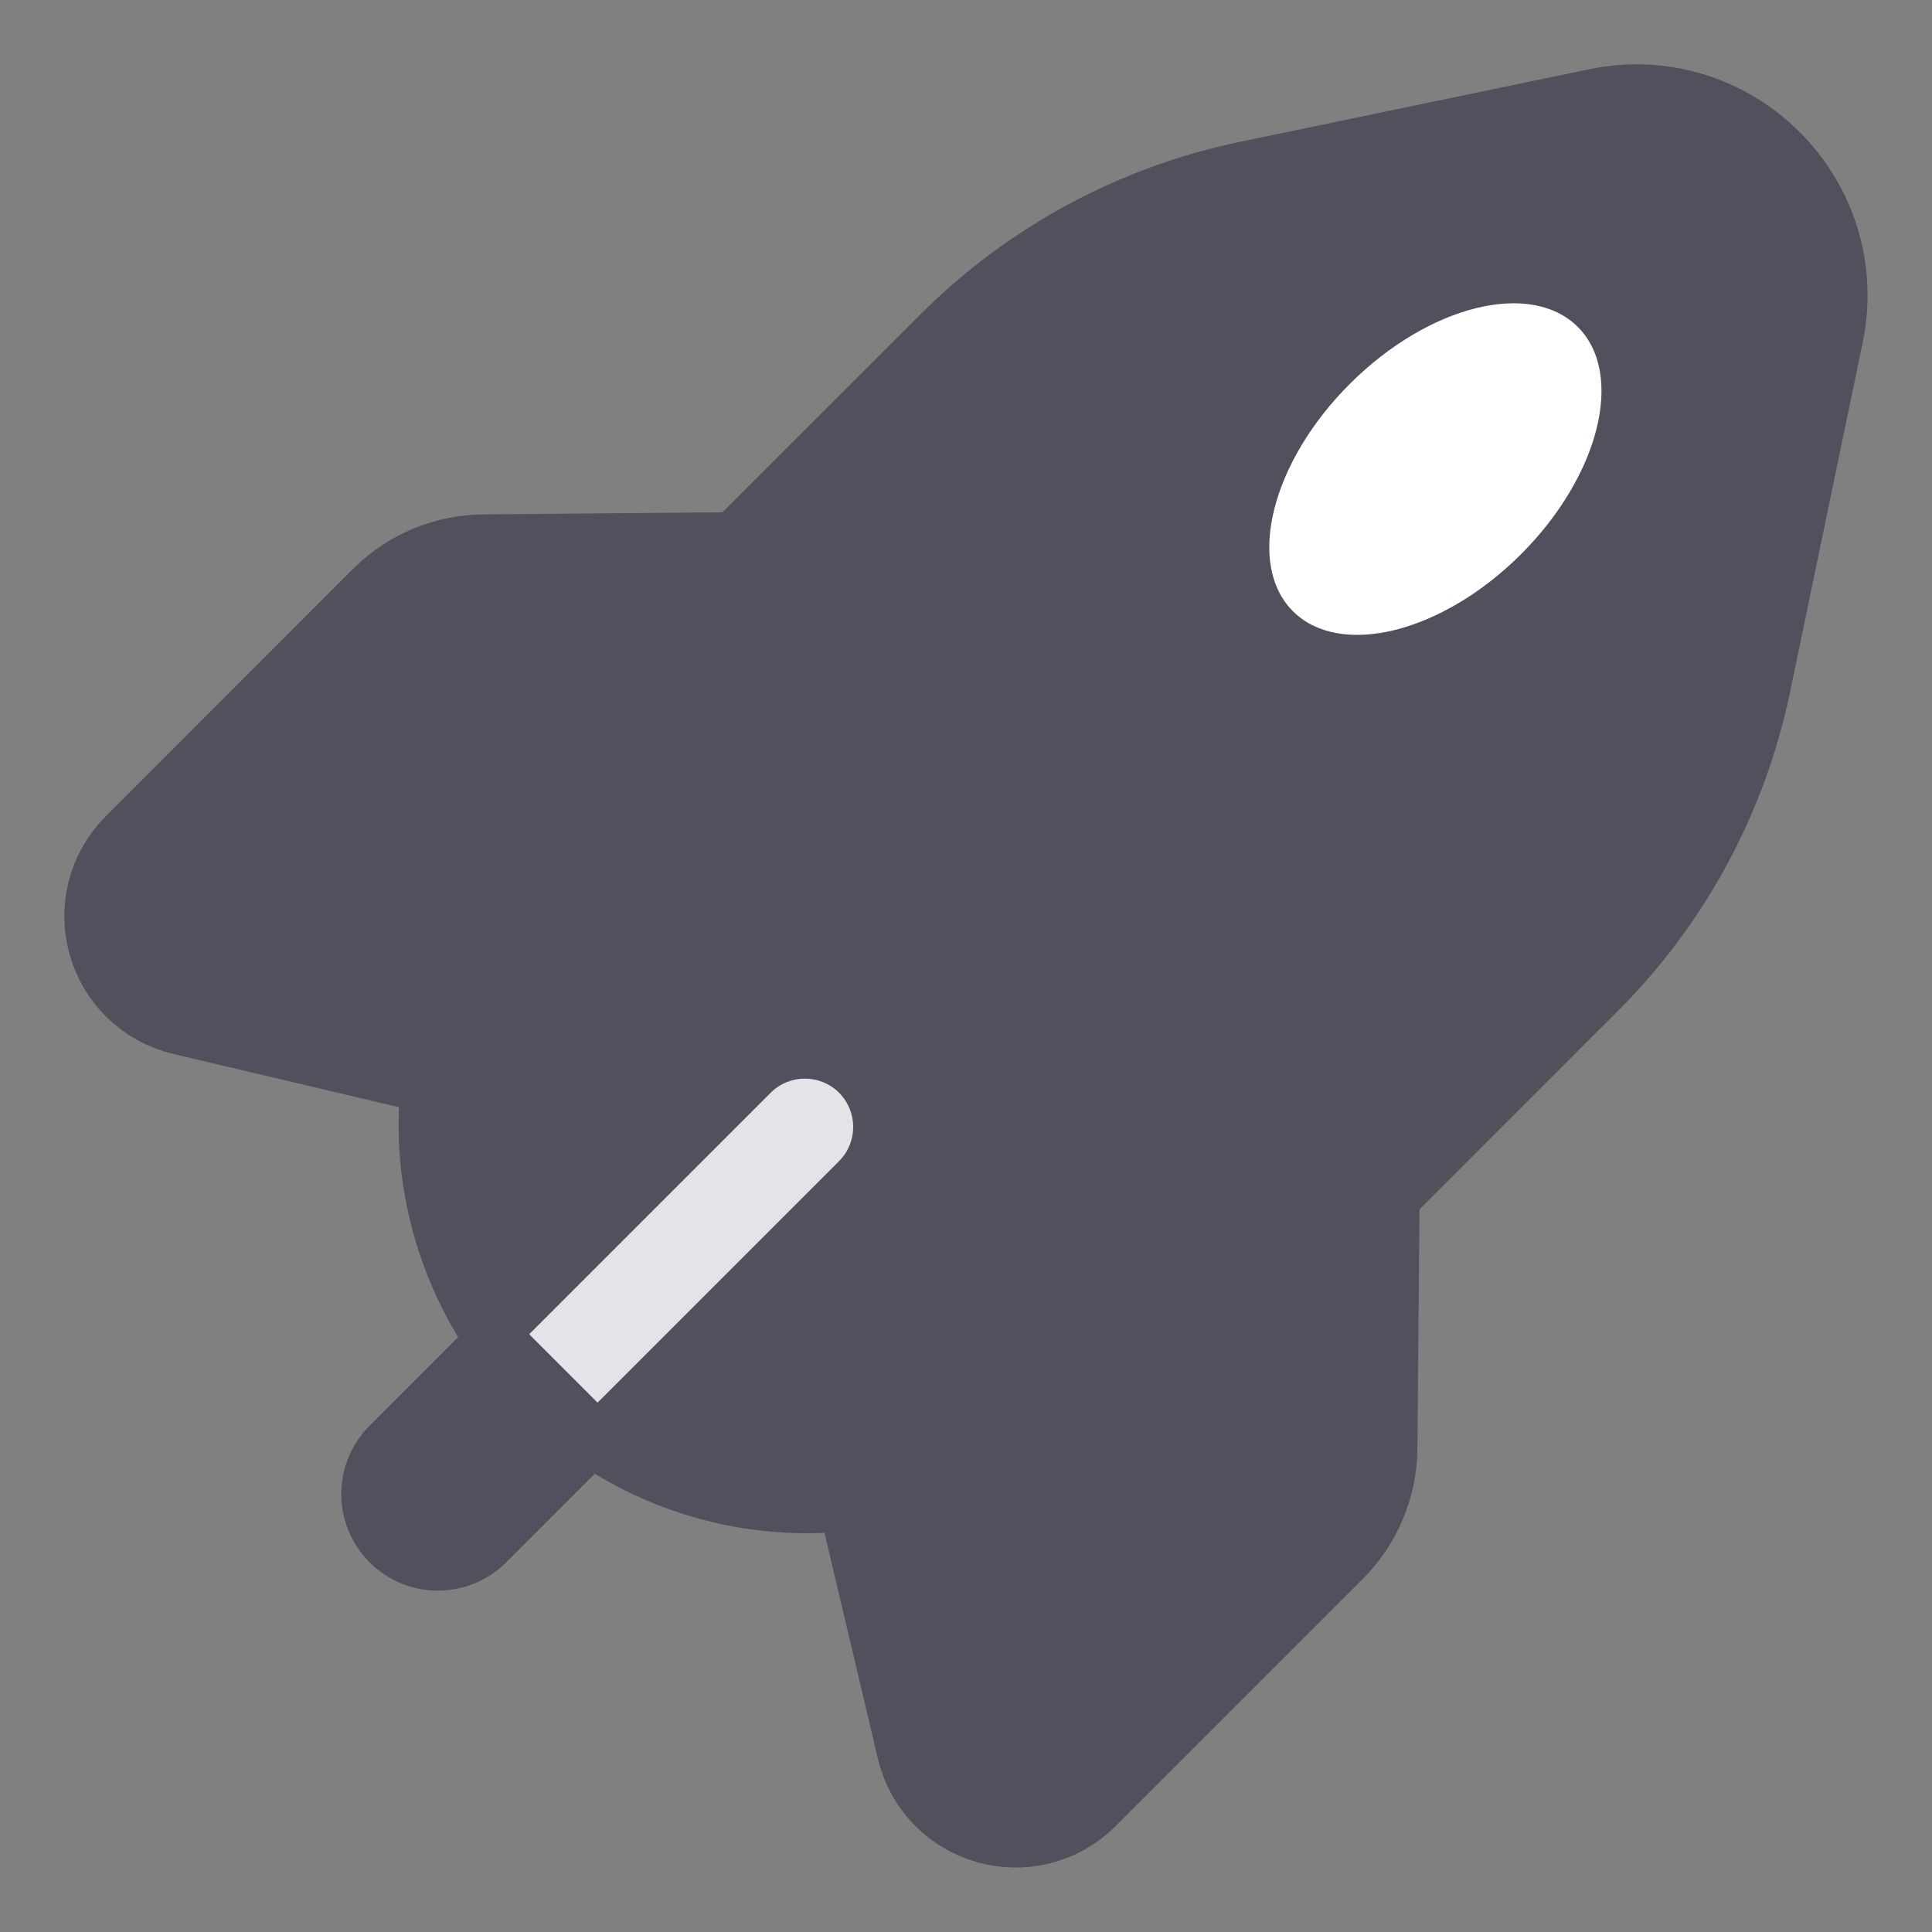 <svg width="20" height="20" viewBox="0 0 20 20" fill="none" xmlns="http://www.w3.org/2000/svg">
<rect x="0" y="0" width="20" height="20" fill="#808080" stroke="none"/>
<g clip-path="url(#clip0_5431_5911)">
<path d="M11.103 8.895L4.533 15.466L11.103 8.895Z" fill="#534F5C"/>
<path d="M5.242 10.697L2.024 9.937C1.67 9.853 1.545 9.414 1.802 9.157L4.361 6.597C4.533 6.425 4.766 6.327 5.011 6.325L7.896 6.3" fill="#534F5C"/>
<path d="M17.552 6.958L18.303 3.345C18.507 2.361 17.637 1.492 16.654 1.696L13.041 2.447C11.977 2.668 11.001 3.195 10.233 3.964L7.269 6.927C6.138 8.058 5.402 9.525 5.17 11.107L5.16 11.175C5.013 12.185 5.351 13.204 6.072 13.927C6.793 14.648 7.814 14.986 8.824 14.838L8.892 14.828C10.474 14.597 11.941 13.86 13.072 12.729L16.035 9.765C16.804 8.998 17.331 8.022 17.552 6.958Z" fill="#534F5C"/>
<path d="M11.531 2.998C13.678 4.463 15.536 6.32 17.001 8.468L11.531 2.998Z" fill="#534F5C"/>
<path d="M9.3 14.757L10.061 17.975C10.144 18.329 10.584 18.453 10.841 18.197L13.401 15.637C13.572 15.466 13.671 15.232 13.673 14.988L13.698 12.102" fill="#534F5C"/>
<path d="M11.103 8.895L4.533 15.466M5.242 10.697L2.024 9.937C1.67 9.853 1.545 9.414 1.802 9.157L4.361 6.597C4.533 6.425 4.766 6.327 5.011 6.325L7.896 6.3M11.531 2.998C13.678 4.463 15.536 6.32 17.001 8.468M9.3 14.757L10.061 17.975C10.144 18.329 10.584 18.453 10.841 18.197L13.401 15.637C13.572 15.466 13.671 15.232 13.673 14.988L13.698 12.102M17.552 6.958L18.303 3.345C18.507 2.361 17.637 1.492 16.654 1.696L13.041 2.447C11.977 2.668 11.001 3.195 10.233 3.964L7.269 6.927C6.138 8.058 5.402 9.525 5.17 11.107L5.16 11.175C5.013 12.185 5.351 13.204 6.072 13.927C6.793 14.648 7.814 14.986 8.824 14.838L8.892 14.828C10.474 14.597 11.941 13.86 13.072 12.729L16.035 9.765C16.804 8.998 17.331 8.022 17.552 6.958Z" stroke="#534F5C" stroke-width="2" stroke-linecap="round" stroke-linejoin="round"/>
</g>
<path d="M8.686 12.02C8.881 11.824 8.881 11.508 8.686 11.312C8.49 11.117 8.174 11.117 7.978 11.312L8.686 12.02ZM6.186 14.52L8.686 12.02L7.978 11.312L5.478 13.812L6.186 14.52Z" fill="#E5E2E8"/>
<ellipse cx="14.859" cy="4.856" rx="1.25" ry="2.083" transform="rotate(45.115 14.859 4.856)" fill="white"/>
<defs>
<clipPath id="clip0_5431_5911">
<rect width="20" height="20" fill="white"/>
</clipPath>
</defs>
</svg>

